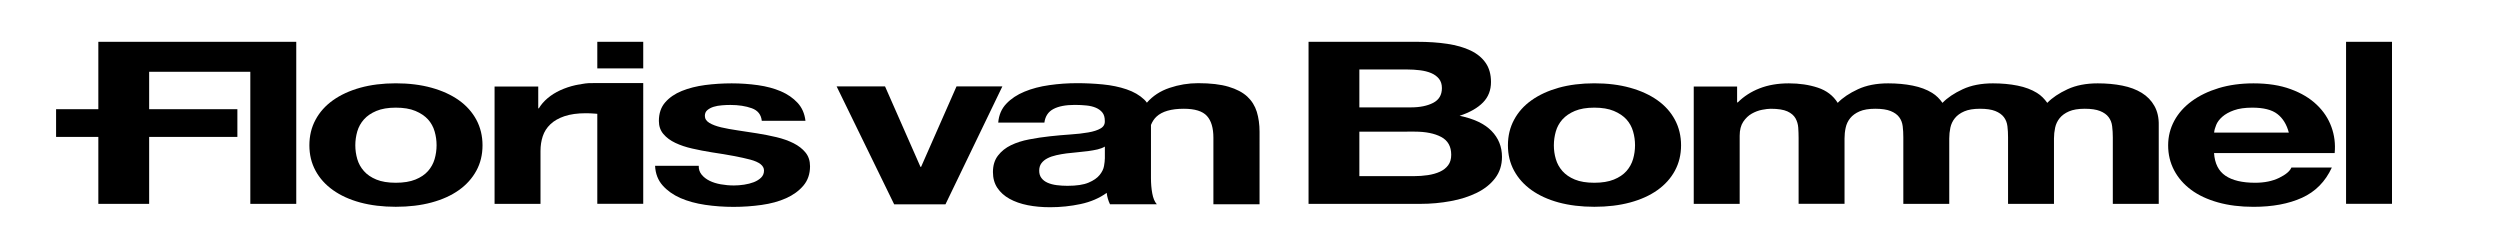<?xml version="1.0" encoding="UTF-8"?>
<!-- Generator: Adobe Illustrator 24.1.2, SVG Export Plug-In . SVG Version: 6.00 Build 0)  -->
<svg version="1.1" id="Logo" xmlns="http://www.w3.org/2000/svg" xmlns:xlink="http://www.w3.org/1999/xlink" x="0px" y="0px" viewBox="0 0 563.87 54" style="enable-background:new 0 0 563.87 54;" xml:space="preserve">
<path d="M71.17,27.01c0.92-1.72,2.24-3.19,3.94-4.4c1.7-1.21,3.74-2.15,6.13-2.82c2.38-0.66,5.06-1,8.02-1c2.97,0,5.66,0.33,8.07,1  c2.41,0.67,4.46,1.61,6.17,2.82c1.7,1.21,3.01,2.68,3.94,4.4c0.92,1.72,1.39,3.65,1.39,5.76c0,2.12-0.46,4.03-1.39,5.73  c-0.93,1.71-2.24,3.17-3.94,4.38c-1.7,1.21-3.76,2.14-6.17,2.79c-2.41,0.65-5.1,0.97-8.07,0.97c-2.97,0-5.64-0.33-8.02-0.97  c-2.39-0.65-4.43-1.58-6.13-2.79c-1.7-1.21-3.02-2.67-3.94-4.38c-0.93-1.71-1.39-3.62-1.39-5.73  C69.78,30.66,70.24,28.73,71.17,27.01z M80.58,35.87c0.29,1.01,0.79,1.91,1.5,2.71c0.7,0.8,1.64,1.44,2.81,1.92  c1.17,0.48,2.63,0.72,4.38,0.72c1.75,0,3.23-0.24,4.42-0.72c1.19-0.48,2.14-1.12,2.85-1.92c0.7-0.8,1.2-1.71,1.49-2.71  c0.29-1.01,0.44-2.04,0.44-3.1c0-1.06-0.14-2.1-0.44-3.12c-0.29-1.02-0.79-1.93-1.49-2.71c-0.71-0.78-1.66-1.42-2.85-1.92  c-1.19-0.5-2.66-0.74-4.42-0.74c-1.75,0-3.21,0.25-4.38,0.74c-1.17,0.49-2.11,1.13-2.81,1.92c-0.7,0.79-1.2,1.69-1.5,2.71  c-0.29,1.03-0.44,2.07-0.44,3.12C80.14,33.83,80.29,34.86,80.58,35.87z"/>
<path d="M158.26,39.4c0.46,0.56,1.06,1.02,1.79,1.38c0.73,0.36,1.57,0.62,2.52,0.79c0.95,0.17,1.94,0.26,2.96,0.26  c0.73,0,1.5-0.06,2.3-0.18c0.8-0.12,1.53-0.31,2.19-0.56c0.66-0.26,1.2-0.6,1.64-1.02c0.44-0.43,0.66-0.96,0.66-1.61  c0-1.09-1.04-1.91-3.1-2.46c-2.07-0.55-4.95-1.09-8.65-1.64c-1.51-0.24-2.98-0.52-4.41-0.85c-1.44-0.32-2.71-0.75-3.83-1.28  c-1.12-0.53-2.02-1.19-2.7-2c-0.68-0.8-1.02-1.78-1.02-2.94c0-1.71,0.47-3.11,1.42-4.2c0.95-1.09,2.2-1.95,3.76-2.58  c1.56-0.63,3.31-1.07,5.25-1.33c1.94-0.25,3.94-0.38,5.98-0.38c2.04,0,4.02,0.14,5.95,0.41c1.92,0.27,3.64,0.74,5.15,1.38  c1.51,0.65,2.76,1.51,3.76,2.59c1,1.07,1.6,2.43,1.79,4.07h-9.85c-0.15-1.4-0.9-2.35-2.26-2.84c-1.36-0.49-2.97-0.74-4.82-0.74  c-0.58,0-1.21,0.02-1.9,0.08c-0.68,0.05-1.3,0.16-1.86,0.33c-0.56,0.17-1.03,0.42-1.42,0.74c-0.39,0.32-0.58,0.76-0.58,1.31  c0,0.65,0.34,1.18,1.02,1.59c0.68,0.41,1.57,0.74,2.66,1c1.09,0.25,2.35,0.49,3.76,0.69c1.41,0.2,2.85,0.43,4.31,0.66  c1.51,0.24,2.98,0.53,4.42,0.87c1.43,0.34,2.71,0.8,3.83,1.36c1.12,0.57,2.02,1.26,2.7,2.1c0.68,0.83,1.02,1.87,1.02,3.09  c0,1.74-0.5,3.2-1.5,4.38c-1,1.18-2.3,2.12-3.91,2.84c-1.6,0.72-3.44,1.22-5.51,1.51c-2.07,0.29-4.17,0.44-6.31,0.44  c-2.19,0-4.33-0.15-6.42-0.46c-2.09-0.31-3.95-0.82-5.58-1.53c-1.63-0.72-2.97-1.67-4.01-2.84c-1.05-1.18-1.62-2.65-1.71-4.43h9.85  C157.57,38.16,157.8,38.84,158.26,39.4z"/>
<path d="M319.67,9.43c2.48,0,4.74,0.15,6.78,0.46c2.04,0.31,3.79,0.81,5.25,1.51c1.46,0.7,2.59,1.63,3.39,2.79  c0.8,1.16,1.2,2.59,1.2,4.3c0,1.84-0.59,3.38-1.79,4.61c-1.19,1.23-2.95,2.24-5.29,3.02c3.21,0.65,5.6,1.78,7.19,3.4  c1.58,1.62,2.37,3.57,2.37,5.86c0,1.84-0.51,3.44-1.53,4.79c-1.02,1.35-2.4,2.45-4.12,3.3c-1.73,0.85-3.7,1.49-5.91,1.89  c-2.21,0.41-4.49,0.62-6.82,0.62h-25.25V9.43H319.67z M318.21,24.22c2.04,0,3.72-0.34,5.04-1.02c1.31-0.68,1.97-1.79,1.97-3.33  c0-0.85-0.22-1.55-0.66-2.1c-0.44-0.54-1.02-0.97-1.75-1.28c-0.73-0.31-1.57-0.52-2.52-0.64c-0.95-0.12-1.94-0.18-2.96-0.18H306.6  v8.55H318.21z M318.86,39.73c1.12,0,2.19-0.08,3.21-0.23c1.02-0.16,1.92-0.41,2.7-0.77c0.78-0.36,1.4-0.84,1.86-1.46  c0.46-0.61,0.69-1.4,0.69-2.36c0-1.87-0.75-3.22-2.26-4.02c-1.5-0.8-3.5-1.2-5.98-1.2H306.6v10.03H318.86z"/>
<path d="M341.5,27.01c0.92-1.72,2.23-3.19,3.94-4.4c1.7-1.21,3.75-2.15,6.13-2.82c2.38-0.66,5.06-1,8.03-1c2.97,0,5.66,0.33,8.06,1  c2.41,0.67,4.46,1.61,6.17,2.82c1.71,1.21,3.02,2.68,3.94,4.4c0.92,1.72,1.39,3.65,1.39,5.76c0,2.12-0.47,4.03-1.39,5.73  c-0.92,1.71-2.24,3.17-3.94,4.38c-1.7,1.21-3.76,2.14-6.17,2.79c-2.41,0.65-5.1,0.97-8.06,0.97c-2.97,0-5.64-0.33-8.03-0.97  c-2.38-0.65-4.43-1.58-6.13-2.79c-1.7-1.21-3.01-2.67-3.94-4.38c-0.93-1.71-1.39-3.62-1.39-5.73  C340.11,30.66,340.57,28.73,341.5,27.01z M350.91,35.87c0.29,1.01,0.79,1.91,1.49,2.71c0.71,0.8,1.64,1.44,2.81,1.92  c1.17,0.48,2.63,0.72,4.38,0.72c1.75,0,3.22-0.24,4.41-0.72c1.19-0.48,2.14-1.12,2.85-1.92c0.7-0.8,1.2-1.71,1.49-2.71  c0.29-1.01,0.44-2.04,0.44-3.1c0-1.06-0.14-2.1-0.44-3.12c-0.29-1.02-0.79-1.93-1.49-2.71c-0.71-0.78-1.66-1.42-2.85-1.92  c-1.19-0.5-2.66-0.74-4.41-0.74c-1.75,0-3.21,0.25-4.38,0.74c-1.16,0.49-2.1,1.13-2.81,1.92c-0.7,0.79-1.2,1.69-1.49,2.71  c-0.29,1.03-0.44,2.07-0.44,3.12C350.47,33.83,350.61,34.86,350.91,35.87z"/>
<path d="M501.94,39.63c1.56,1.06,3.79,1.59,6.71,1.59c2.09,0,3.89-0.37,5.4-1.1c1.51-0.74,2.43-1.51,2.77-2.33h9.12  c-1.46,3.17-3.7,5.44-6.71,6.81c-3.02,1.37-6.66,2.05-10.95,2.05c-2.96,0-5.64-0.33-8.02-1c-2.38-0.67-4.41-1.61-6.06-2.84  c-1.65-1.23-2.93-2.69-3.83-4.4c-0.9-1.71-1.35-3.58-1.35-5.63c0-1.98,0.46-3.82,1.38-5.53c0.92-1.71,2.24-3.18,3.94-4.43  c1.7-1.25,3.73-2.23,6.09-2.95c2.36-0.71,4.97-1.07,7.84-1.07c3.21,0,6.01,0.43,8.39,1.31c2.38,0.87,4.34,2.04,5.87,3.51  c1.54,1.46,2.64,3.14,3.32,5.02c0.68,1.87,0.92,3.83,0.73,5.88h-27.21C499.53,36.87,500.38,38.57,501.94,39.63z M513.65,25.71  c-1.24-0.96-3.13-1.43-5.66-1.43c-1.65,0-3.03,0.2-4.12,0.59c-1.1,0.39-1.97,0.88-2.63,1.46c-0.66,0.58-1.12,1.2-1.38,1.84  c-0.27,0.65-0.43,1.23-0.47,1.74h16.85C515.75,28.06,514.89,26.66,513.65,25.71z"/>
<path d="M539.51,9.43v36.54h-10.36V9.43H539.51z"/>
<path d="M134.72,9.43v5.99h10.36V9.43H134.72z M131.16,18.96c-0.03,0.01-0.03,0.02-0.06,0.03c-0.44,0.06-0.88,0.12-1.31,0.22  c-1.21,0.27-2.36,0.66-3.43,1.15c-1.07,0.49-2.02,1.09-2.85,1.79c-0.83,0.7-1.48,1.46-1.97,2.28h-0.14v-4.91h-9.85v26.46h10.36  V34.05c0-1.19,0.17-2.3,0.51-3.33c0.34-1.02,0.91-1.92,1.72-2.69c0.8-0.77,1.86-1.37,3.17-1.82c1.31-0.44,2.92-0.67,4.81-0.67  c0.63,0,1.29,0.03,1.97,0.08c0.22,0.02,0.42,0.04,0.63,0.05v20.29h10.36V18.73h-10.36C132.91,18.73,132.53,18.72,131.16,18.96z"/>
<path d="M485.92,23.89c-0.68-1.21-1.63-2.19-2.85-2.94c-1.22-0.75-2.67-1.3-4.38-1.64c-1.7-0.34-3.55-0.51-5.55-0.51  c-2.63,0-4.9,0.44-6.82,1.33c-1.92,0.89-3.44,1.91-4.56,3.07l0,0c-0.63-0.88-1.37-1.66-2.33-2.25c-1.22-0.75-2.67-1.3-4.38-1.64  c-1.7-0.34-3.55-0.51-5.55-0.51c-2.63,0-4.9,0.44-6.82,1.33c-1.92,0.89-3.44,1.91-4.56,3.07l0,0c-0.62-0.88-1.37-1.66-2.33-2.25  c-1.21-0.75-2.68-1.3-4.38-1.64c-1.7-0.34-3.55-0.51-5.54-0.51c-2.63,0-4.9,0.44-6.82,1.33c-1.92,0.89-3.44,1.91-4.56,3.07  c-1.02-1.64-2.52-2.78-4.49-3.43c-1.97-0.65-4.15-0.97-6.53-0.97c-2.48,0-4.68,0.38-6.6,1.13c-1.92,0.75-3.56,1.81-4.92,3.17h-0.15  v-3.58h-9.78v26.46h10.36V30.62c0-1.3,0.27-2.35,0.8-3.15c0.54-0.8,1.18-1.42,1.93-1.84c0.75-0.42,1.53-0.72,2.33-0.87  c0.8-0.15,1.45-0.23,1.94-0.23c1.65,0,2.9,0.2,3.76,0.59c0.85,0.39,1.46,0.91,1.83,1.56c0.36,0.65,0.57,1.36,0.62,2.12  c0.05,0.77,0.08,1.54,0.08,2.33v14.84h10.36V31.23c0-0.82,0.08-1.63,0.26-2.43c0.17-0.8,0.51-1.52,1.02-2.15  c0.51-0.63,1.21-1.14,2.11-1.53c0.9-0.39,2.08-0.59,3.54-0.59c1.46,0,2.61,0.17,3.46,0.51c0.85,0.34,1.5,0.8,1.93,1.38  c0.44,0.58,0.7,1.26,0.8,2.05c0.1,0.79,0.14,1.62,0.14,2.51v15h10.36V31.23c0-0.82,0.08-1.63,0.25-2.43  c0.17-0.8,0.51-1.52,1.02-2.15c0.51-0.63,1.21-1.14,2.11-1.53c0.9-0.39,2.08-0.59,3.54-0.59c1.46,0,2.61,0.17,3.46,0.51  c0.85,0.34,1.5,0.8,1.94,1.38c0.44,0.58,0.7,1.26,0.8,2.05c0.1,0.79,0.14,1.62,0.14,2.51v15h10.36V31.23c0-0.82,0.09-1.63,0.26-2.43  c0.17-0.8,0.51-1.52,1.02-2.15c0.51-0.63,1.21-1.14,2.11-1.53c0.9-0.39,2.08-0.59,3.54-0.59c1.46,0,2.61,0.17,3.46,0.51  c0.85,0.34,1.5,0.8,1.93,1.38c0.44,0.58,0.71,1.26,0.8,2.05c0.1,0.79,0.15,1.62,0.15,2.51v15h10.36V28.27  C486.94,26.56,486.6,25.1,485.92,23.89z"/>
<path d="M201.67,46.07L188.7,19.49h10.92l7.99,18.15h0.14l7.99-18.15h10.34l-12.83,26.59H201.67z"/>
<path d="M283.47,25.22c-0.42-1.35-1.14-2.5-2.16-3.45c-1.03-0.94-2.43-1.68-4.22-2.21c-1.78-0.53-4.07-0.8-6.85-0.8  c-2.2,0-4.35,0.35-6.45,1.06c-2.09,0.7-3.79,1.82-5.11,3.34c-0.18-0.26-0.38-0.5-0.62-0.72c-1.03-0.98-2.35-1.74-3.96-2.29  c-1.61-0.55-3.4-0.92-5.35-1.11c-1.96-0.19-3.89-0.28-5.79-0.28c-2.1,0-4.19,0.14-6.27,0.44c-2.08,0.29-3.95,0.78-5.61,1.47  c-1.66,0.68-3.03,1.59-4.1,2.72c-1.08,1.13-1.69,2.55-1.83,4.27h10.41c0.19-1.44,0.88-2.47,2.05-3.08c1.17-0.62,2.78-0.92,4.84-0.92  c0.93,0,1.79,0.05,2.6,0.13c0.8,0.08,1.51,0.25,2.12,0.51c0.61,0.26,1.1,0.62,1.47,1.08c0.37,0.46,0.55,1.09,0.55,1.87  c0.05,0.76-0.27,1.33-0.95,1.72c-0.68,0.4-1.61,0.7-2.79,0.9c-1.17,0.21-2.52,0.36-4.03,0.46c-1.52,0.1-3.06,0.24-4.62,0.41  c-1.57,0.17-3.11,0.4-4.66,0.7c-1.54,0.29-2.91,0.73-4.11,1.31c-1.2,0.58-2.18,1.36-2.93,2.34c-0.76,0.98-1.14,2.22-1.14,3.73  c0,1.37,0.33,2.55,0.99,3.55c0.66,0.99,1.58,1.82,2.75,2.47c1.17,0.65,2.54,1.13,4.1,1.44c1.56,0.31,3.25,0.46,5.06,0.46  c2.34,0,4.64-0.24,6.89-0.72c2.25-0.48,4.2-1.32,5.87-2.52c0.05,0.45,0.13,0.88,0.26,1.31c0.12,0.43,0.28,0.85,0.48,1.26h10.56  c-0.49-0.55-0.83-1.37-1.03-2.47c-0.2-1.1-0.29-2.24-0.29-3.44V28.18c0.31-0.76,0.72-1.39,1.25-1.88c1.27-1.18,3.32-1.77,6.16-1.77  c2.49,0,4.23,0.54,5.21,1.62c0.98,1.08,1.46,2.72,1.46,4.91v15.01h10.41V29.72C284.09,28.08,283.88,26.58,283.47,25.22z   M249.19,35.79c0,0.41-0.06,0.96-0.18,1.65c-0.12,0.69-0.45,1.36-0.99,2.03c-0.54,0.67-1.37,1.25-2.49,1.72  c-1.13,0.48-2.71,0.72-4.77,0.72c-0.83,0-1.64-0.05-2.42-0.15c-0.78-0.1-1.46-0.28-2.05-0.54c-0.59-0.26-1.05-0.61-1.39-1.06  c-0.34-0.45-0.51-0.99-0.51-1.65c0-0.68,0.17-1.25,0.51-1.7c0.34-0.45,0.79-0.82,1.36-1.11c0.56-0.29,1.22-0.52,1.98-0.69  c0.76-0.17,1.53-0.31,2.31-0.41c0.83-0.1,1.66-0.19,2.49-0.26c0.83-0.07,1.62-0.16,2.38-0.26c0.76-0.1,1.46-0.23,2.13-0.38  c0.66-0.16,1.21-0.37,1.65-0.64V35.79z"/>
<polygon points="22.18,9.43 22.18,24.63 12.65,24.63 12.65,30.88 22.18,30.88 22.18,45.98 33.64,45.98 33.64,30.88 53.54,30.88  53.54,24.63 33.64,24.63 33.64,16.19 56.46,16.19 56.46,45.98 66.82,45.98 66.82,9.43 "/>
</svg>